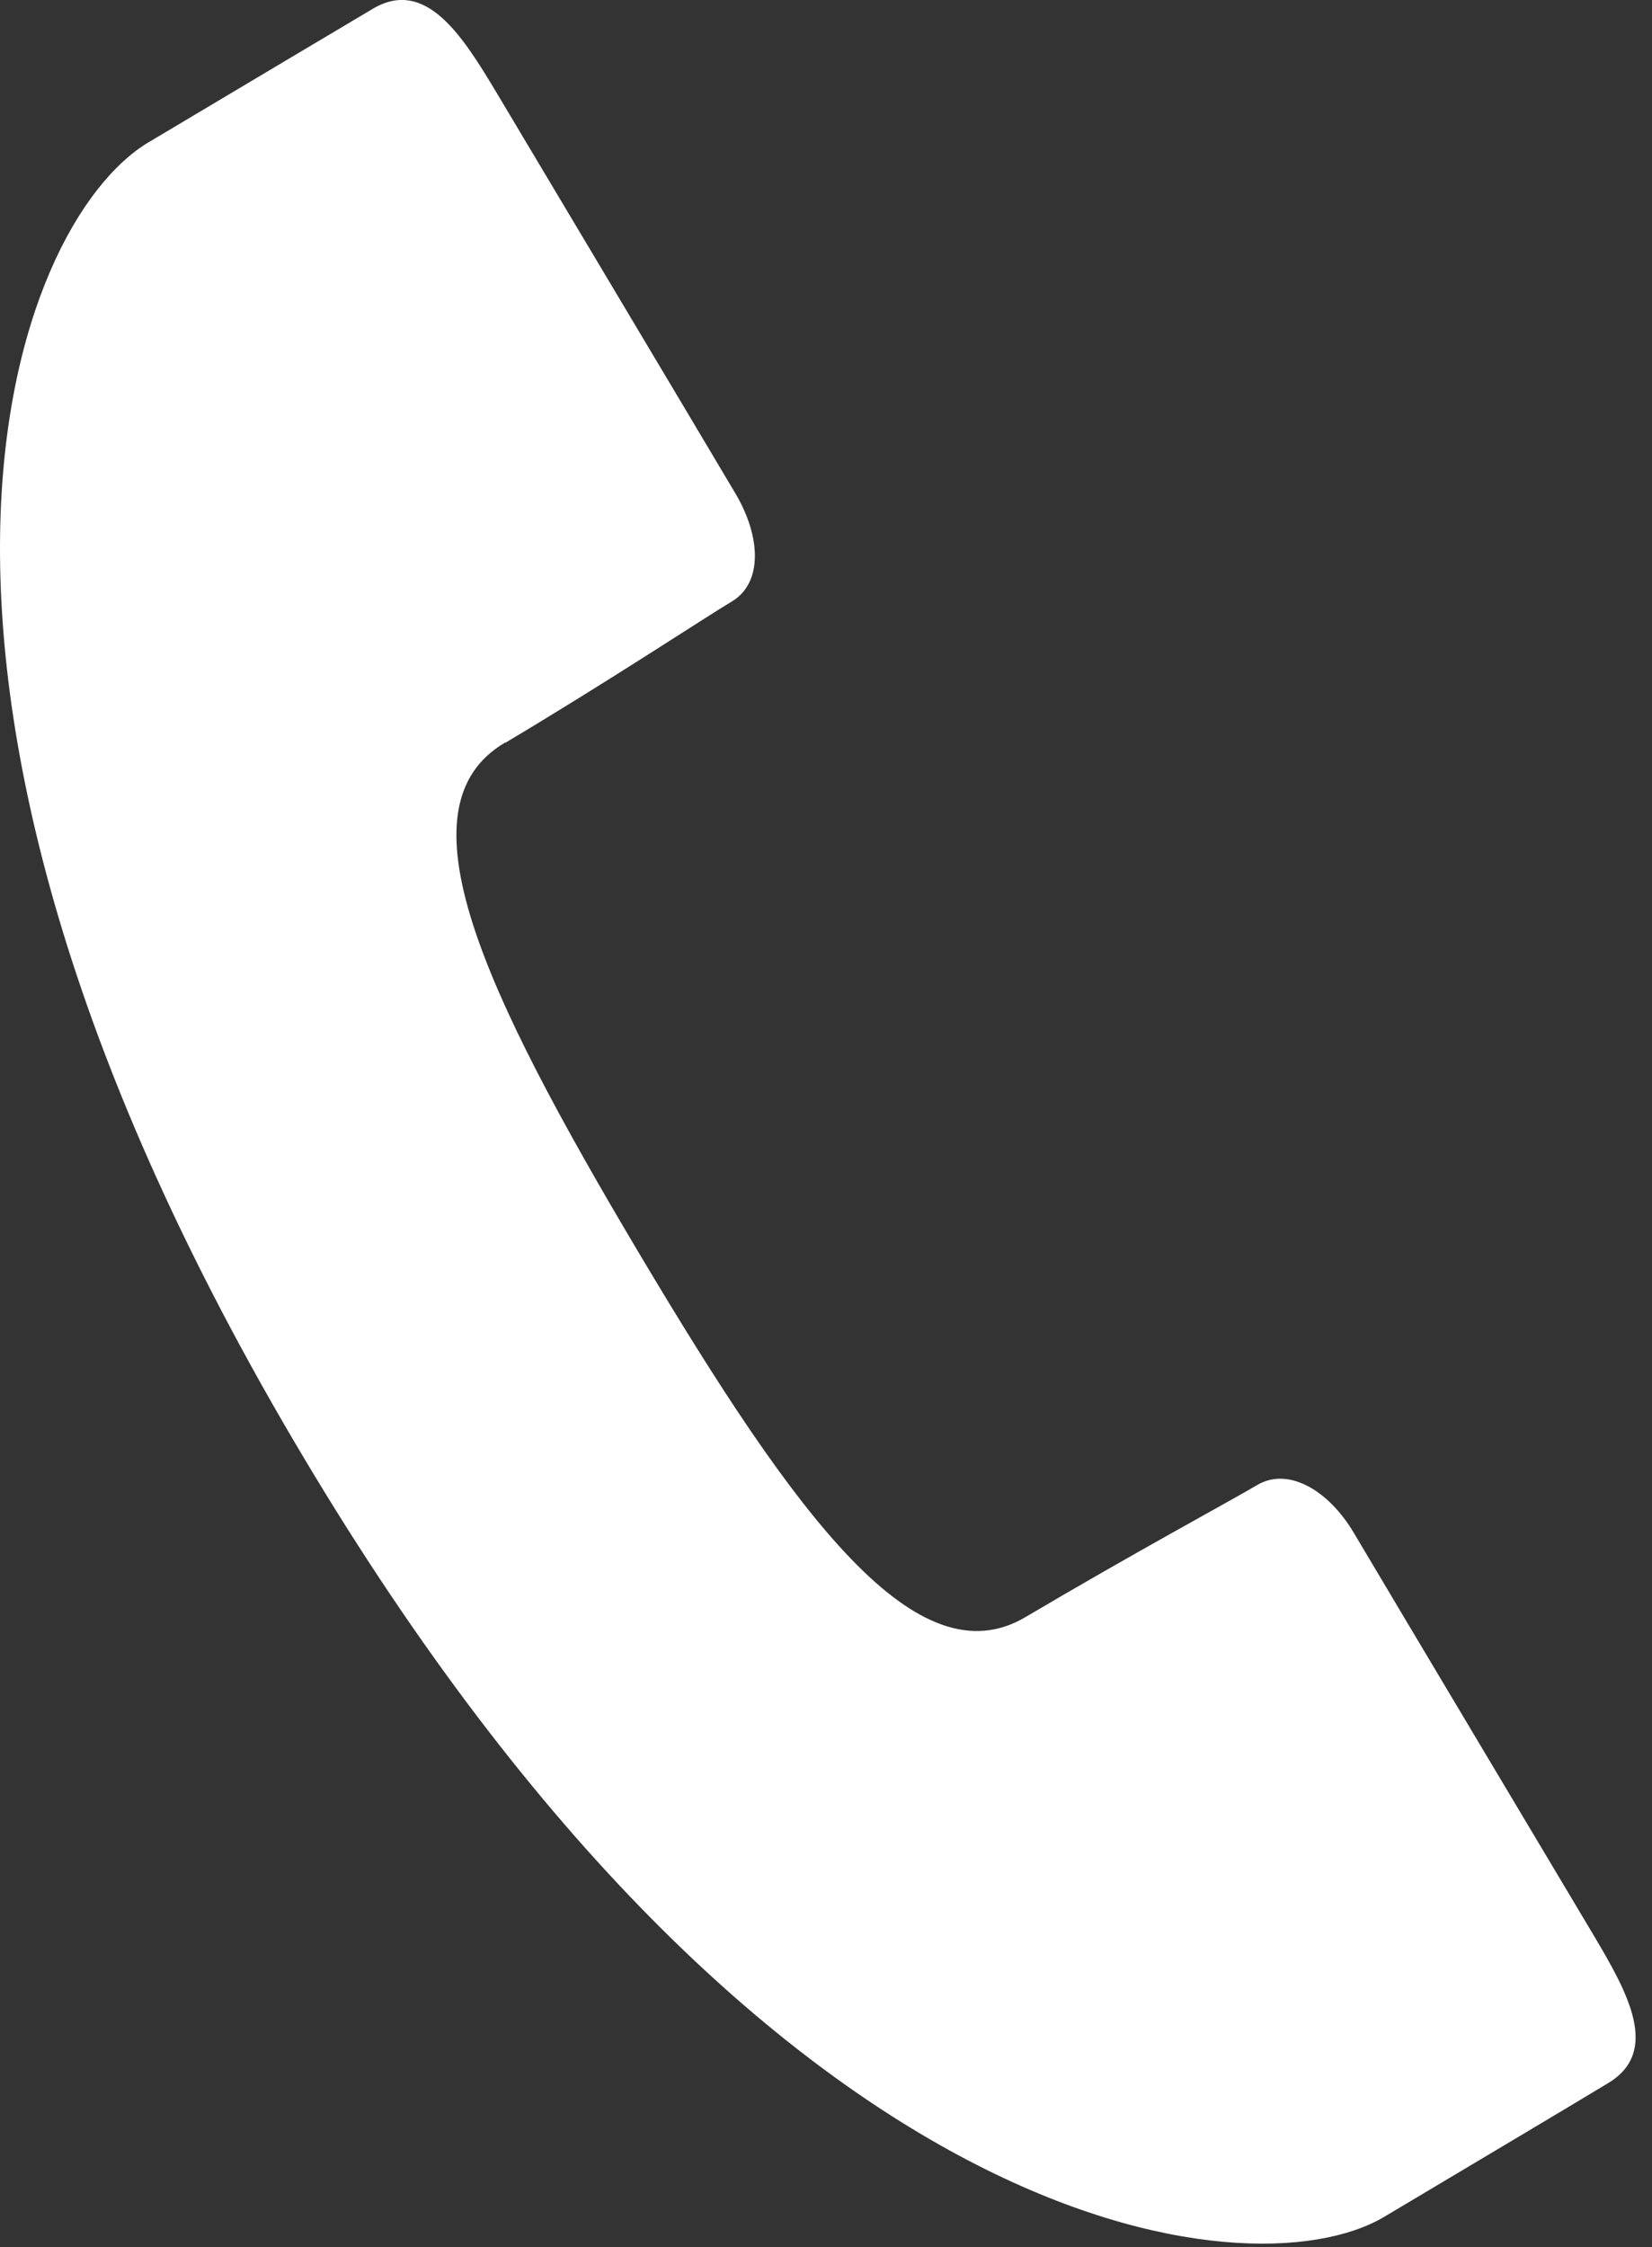 <svg width="25" height="34" viewBox="0 0 25 34" fill="none" xmlns="http://www.w3.org/2000/svg">
<rect x="0" y="0" width="25" height="34" fill="#333333" stroke="none"/>
<path d="M7.65 11.238C9.29 10.258 10.63 9.368 11.08 9.098C11.54 8.818 11.52 8.128 11.13 7.468C10.74 6.808 7.5 1.378 7.5 1.378C6.99 0.528 6.44 -0.332 5.65 0.128C4.86 0.598 4.27 0.948 2.24 2.158C0.21 3.378 -2.48 10.178 4.58 22.028C11.64 33.888 18.9 34.748 20.94 33.548C22.97 32.338 23.56 31.988 24.34 31.518C25.13 31.038 24.63 30.148 24.12 29.288C24.12 29.288 20.88 23.858 20.49 23.198C20.1 22.538 19.49 22.198 19.03 22.468C18.57 22.738 17.16 23.498 15.52 24.468C13.88 25.438 12.06 22.978 9.68 18.978C7.3 14.978 6 12.208 7.64 11.238H7.65Z" fill="white"/>
</svg>
